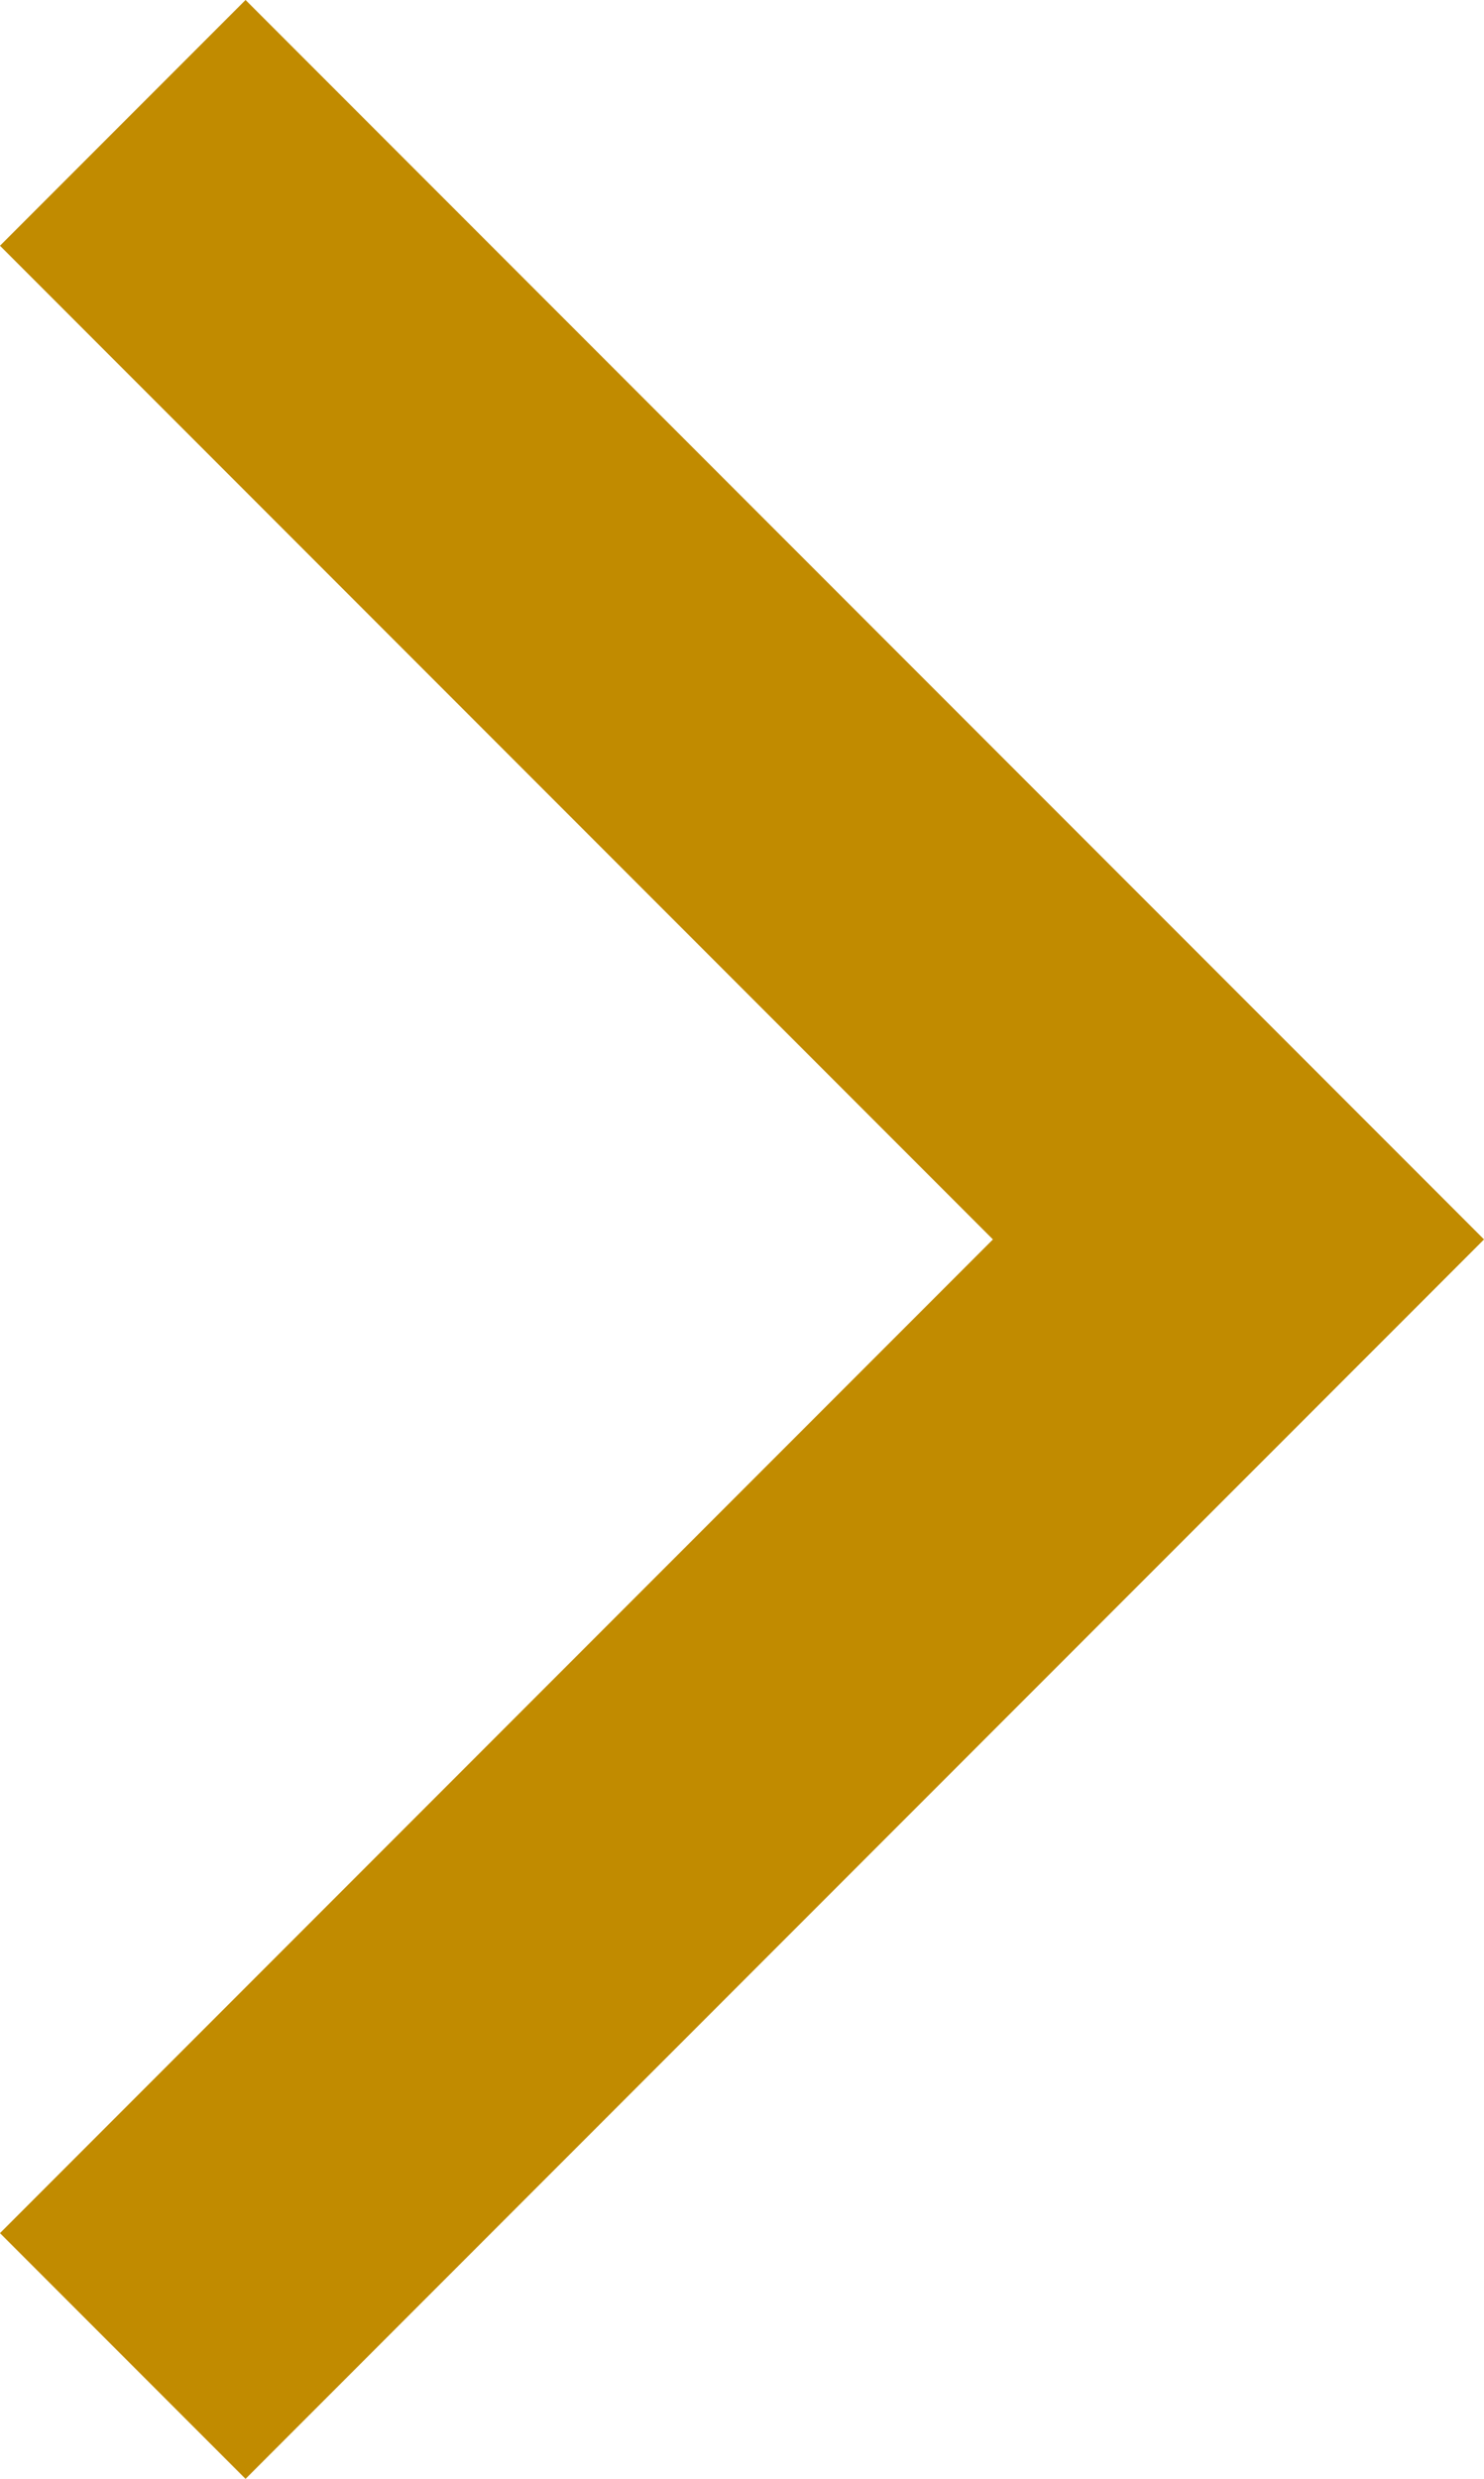 <svg xmlns="http://www.w3.org/2000/svg" width="17.093" height="28.53" viewBox="0 0 17.093 28.53"><path id="Path_5714" data-name="Path 5714" d="M-1347.537-1304.192l12.851,12.851-12.851,12.851" transform="translate(1348.951 1305.606)" fill="none" stroke="#c18b00" stroke-width="4"></path></svg>